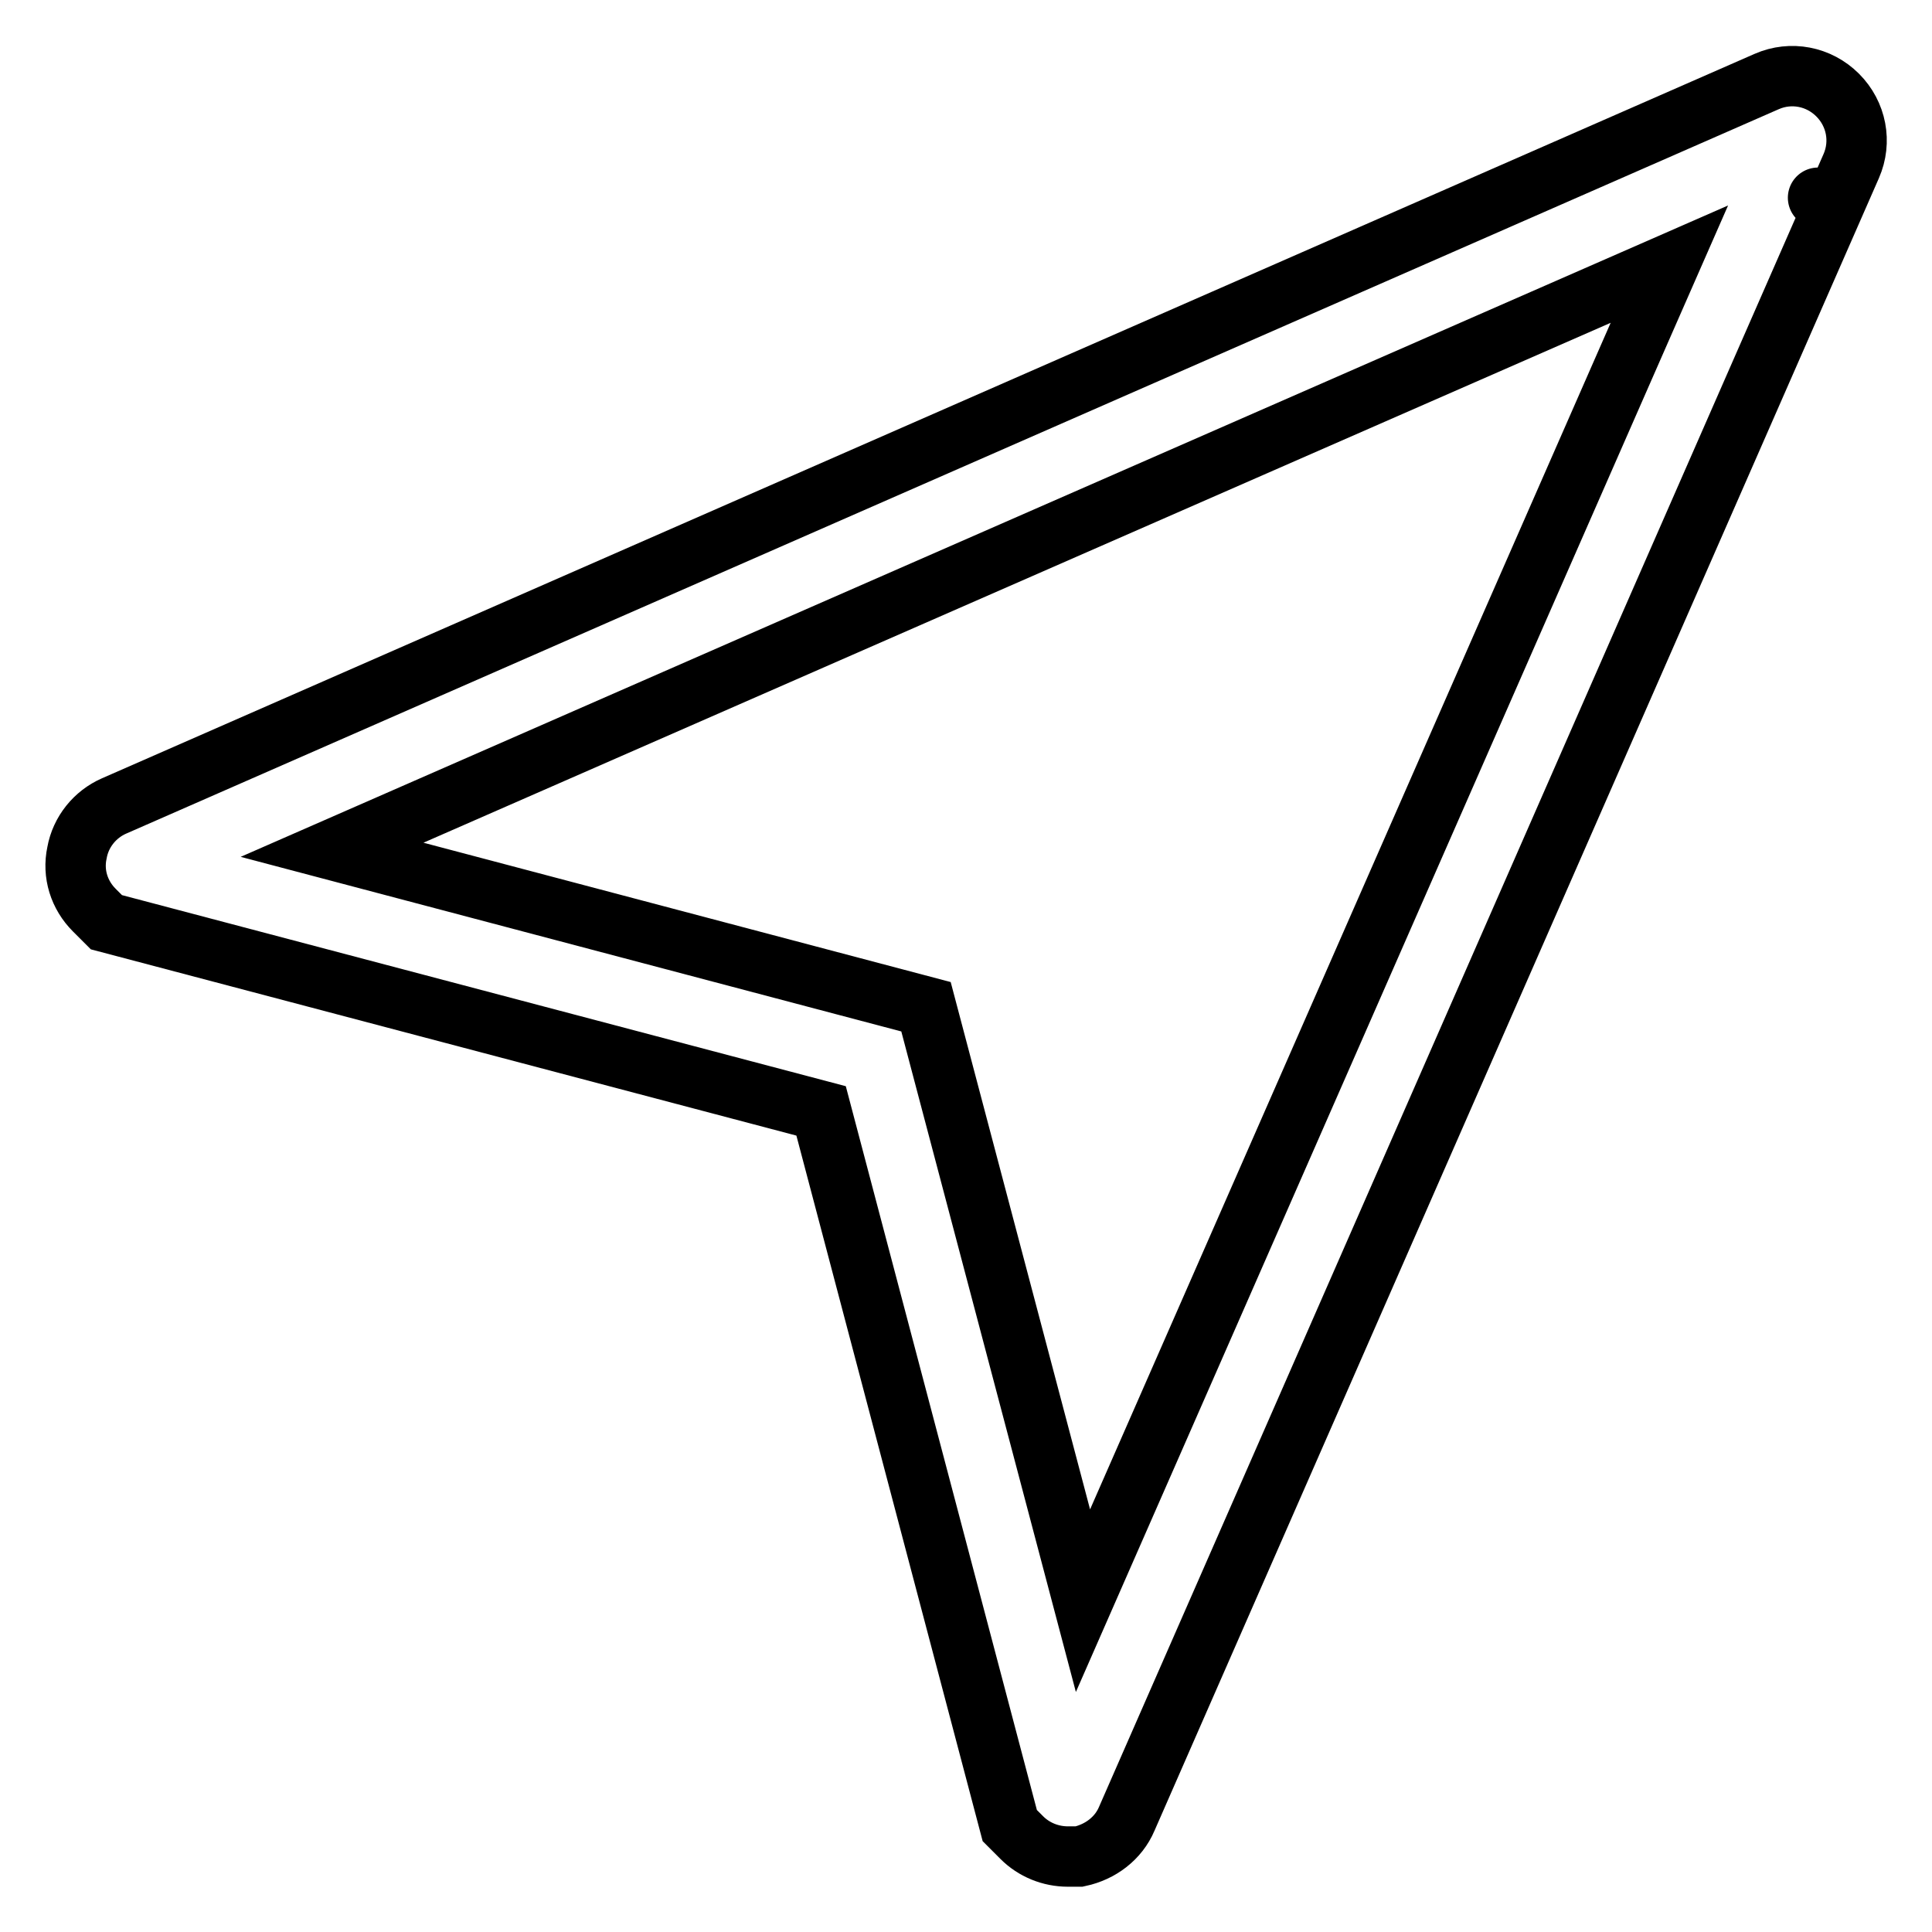 <?xml version="1.0" encoding="utf-8"?>
<!-- Svg Vector Icons : http://www.onlinewebfonts.com/icon -->
<!DOCTYPE svg PUBLIC "-//W3C//DTD SVG 1.1//EN" "http://www.w3.org/Graphics/SVG/1.1/DTD/svg11.dtd">
<svg version="1.1" xmlns="http://www.w3.org/2000/svg" xmlns:xlink="http://www.w3.org/1999/xlink" x="0px" y="0px" viewBox="0 0 256 256" enable-background="new 0 0 256 256" xml:space="preserve">
<g> <path stroke-width="8" fill-opacity="0" stroke="#000000"  d="M141.5,246c-2.3,0-4.5-0.9-6.1-2.5l-1.6-1.6l-25-94.7l-94.7-25l-1.6-1.6c-2-2-2.9-4.8-2.3-7.6 c0.5-2.8,2.4-5.1,4.9-6.2l219-96l0,0c3.2-1.4,6.9-0.7,9.4,1.8c2.5,2.5,3.2,6.2,1.8,9.4l-96,219c-1.1,2.6-3.5,4.4-6.3,5 C142.5,246,142,246,141.5,246L141.5,246z M44,112.6l78.7,20.8l20.8,78.7l77.7-177.1L44,112.6z M240.9,26.2L240.9,26.2 C240.8,26.2,240.8,26.2,240.9,26.2z"/></g>
</svg>